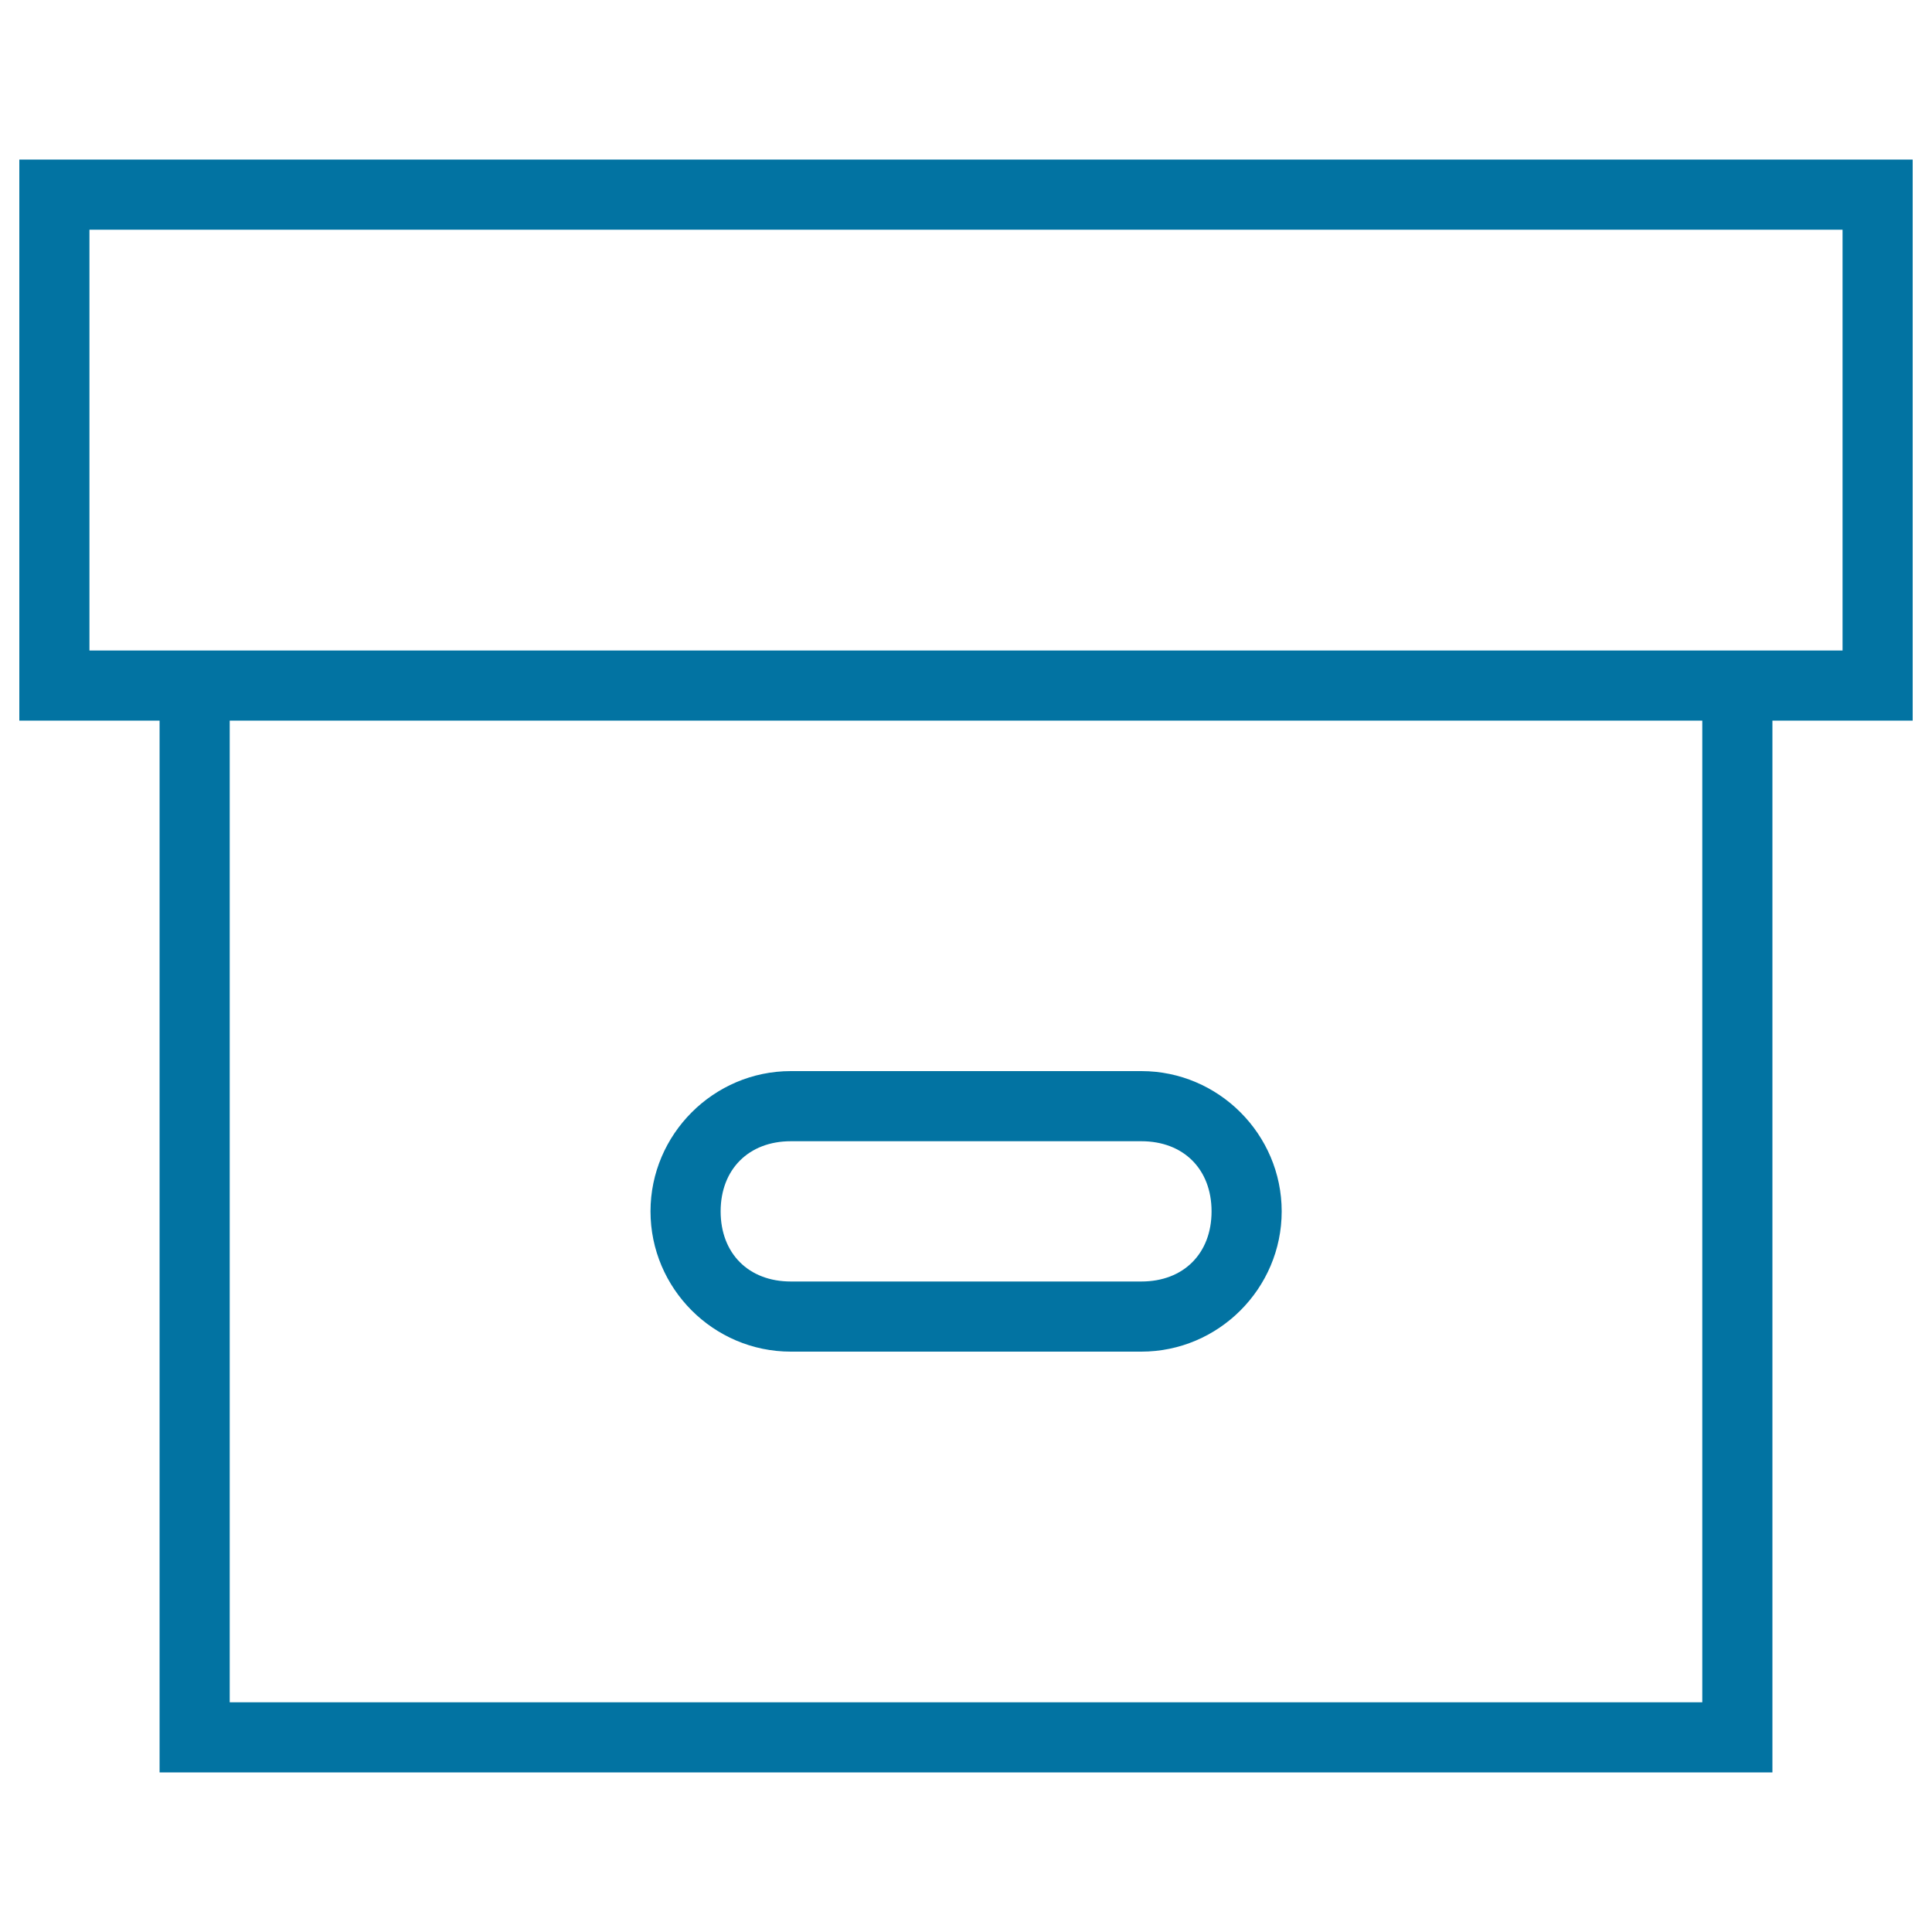 <svg xmlns="http://www.w3.org/2000/svg" viewBox="0 0 1000 1000" style="fill:#0273a2">
<title>Box Outlined Symbol Of Stroke SVG icon</title>
<g><g><path d="M409.3,699.6h181.5c39.9,0,72.6-32.7,72.6-72.6s-32.7-72.6-72.6-72.6H409.3c-39.9,0-72.6,32.7-72.6,72.6S369.3,699.6,409.3,699.6z M409.3,590.7h181.5c21.8,0,36.3,14.5,36.3,36.3c0,21.8-14.5,36.3-36.3,36.3H409.3c-21.8,0-36.3-14.5-36.3-36.3C373,605.3,387.5,590.7,409.3,590.7z"/><path d="M10,82.6V373h72.6v544.4h834.8V373H990V82.6H10z M881.1,881.1H118.9V373h762.2V881.1z M953.7,336.7H46.3V118.9h907.4V336.7z"/></g></g>
</svg>
